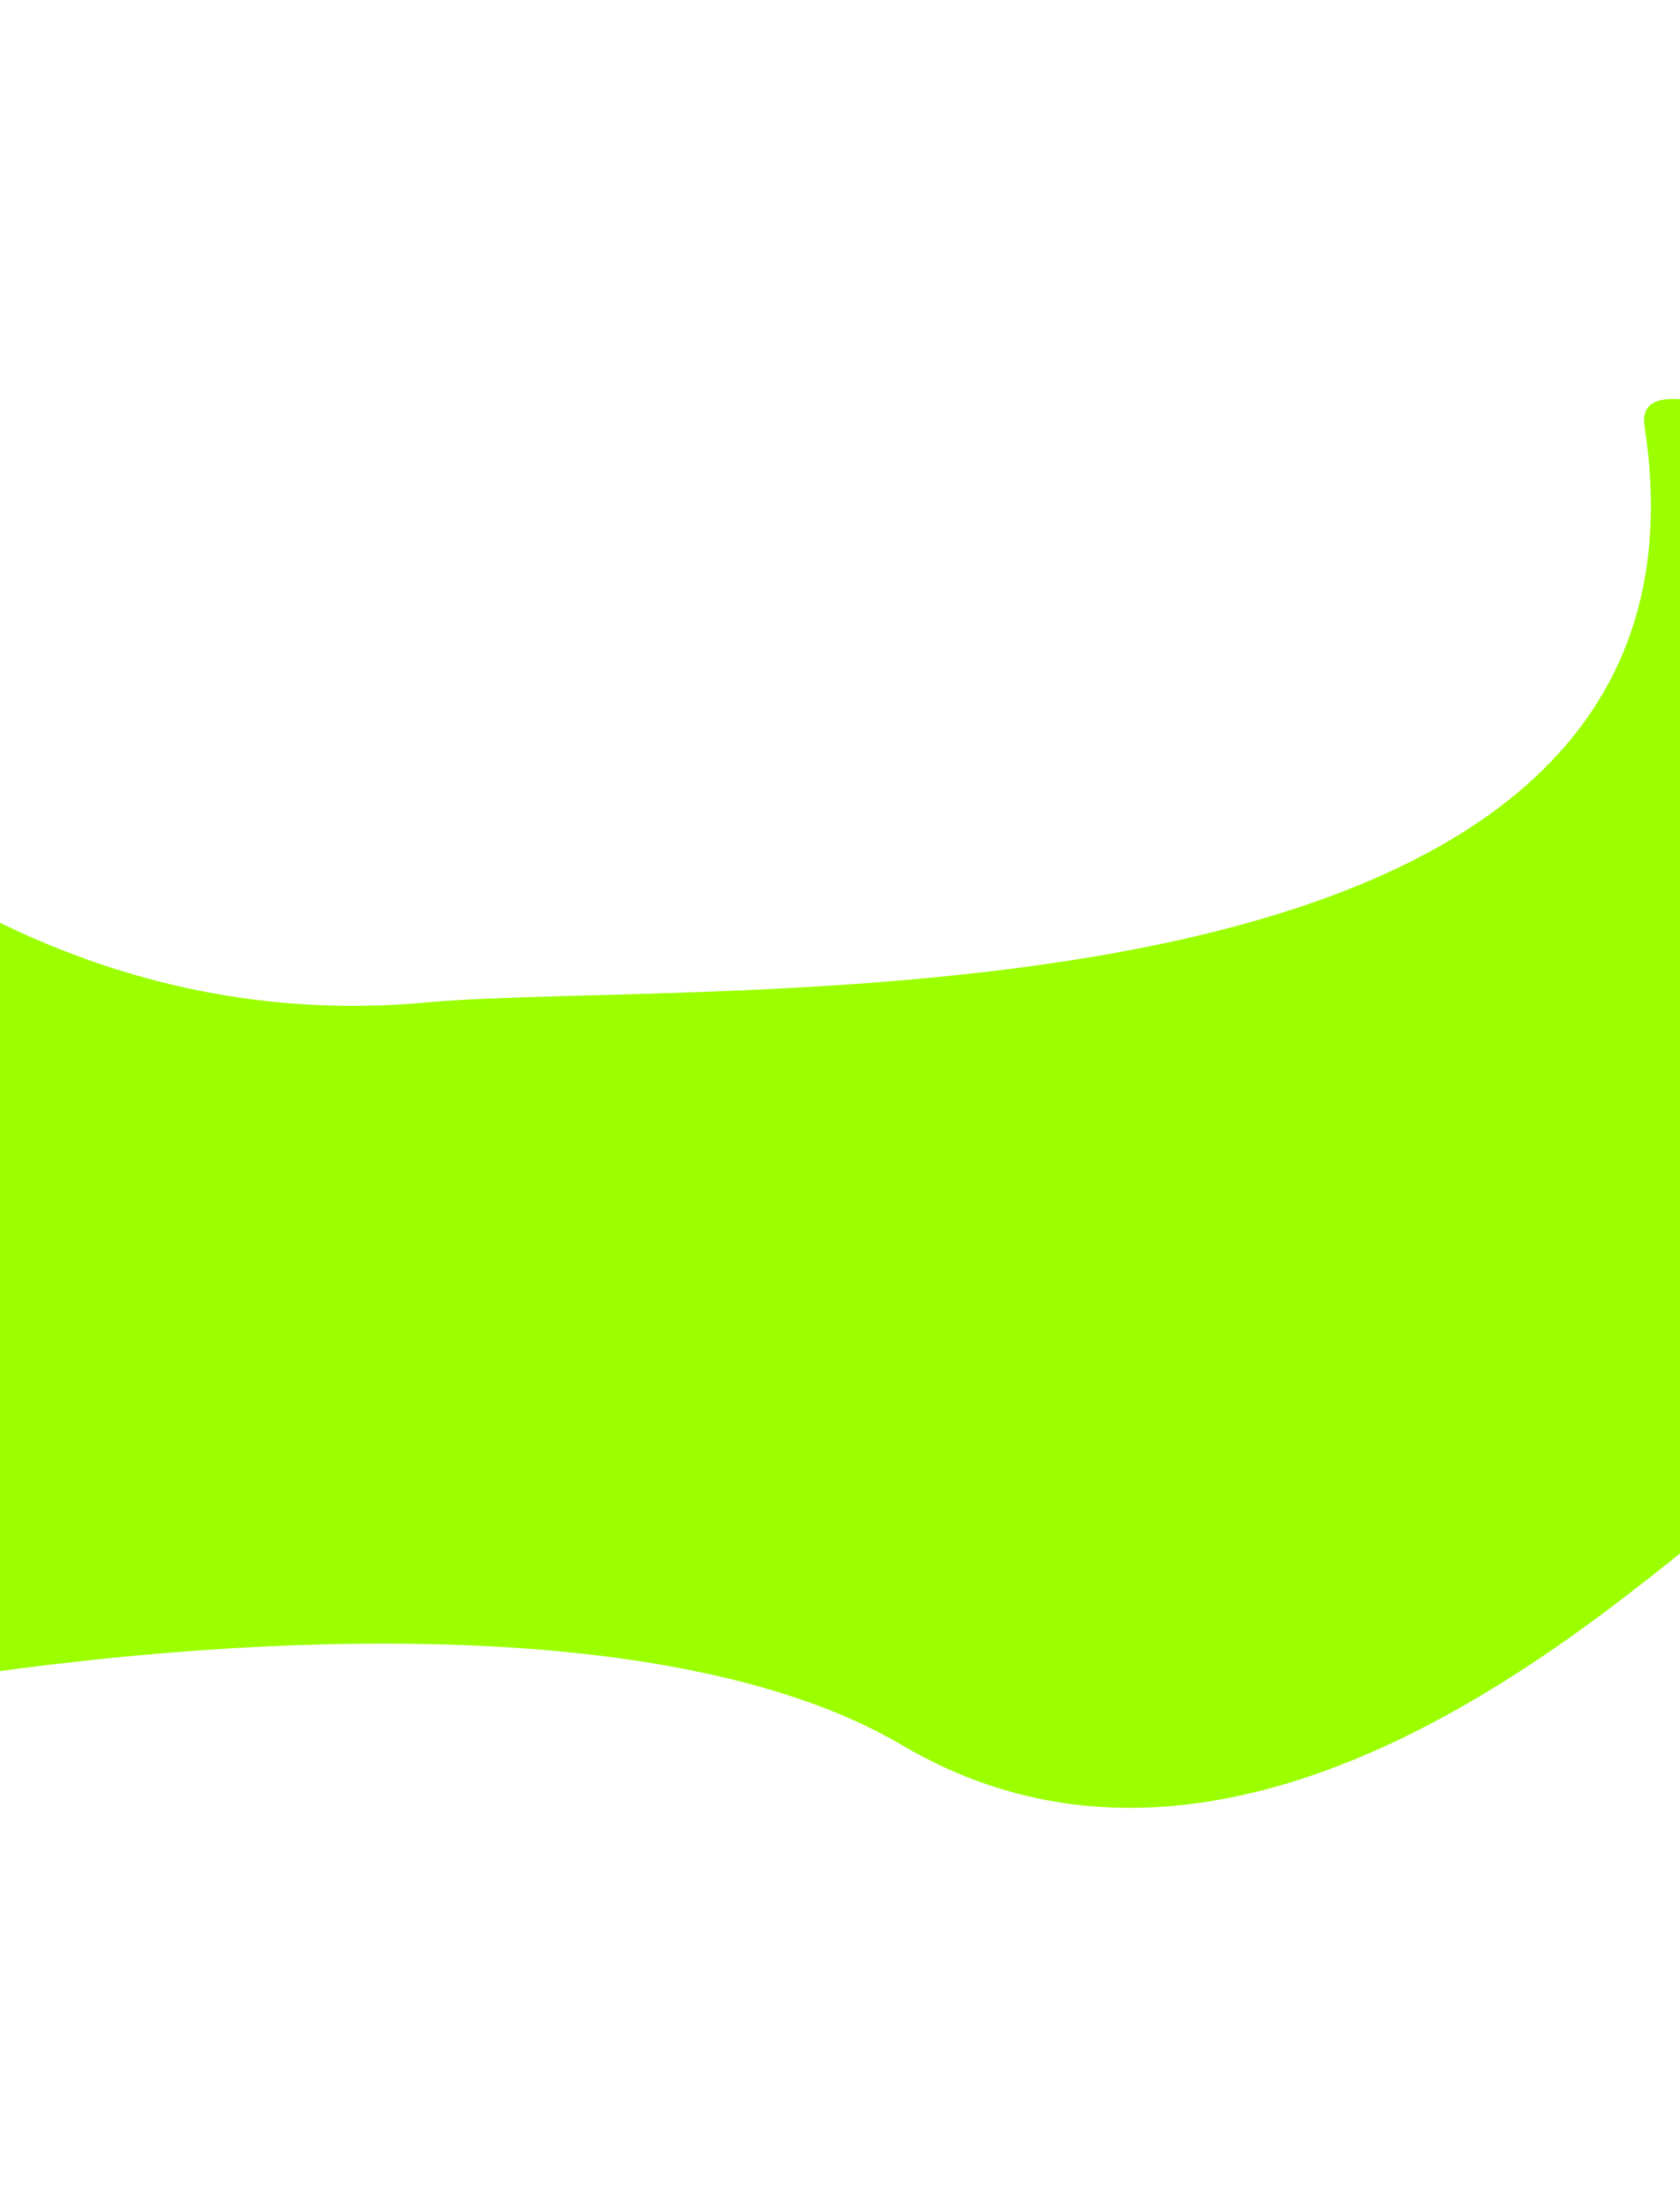 <svg width="1680" height="2208" viewBox="0 0 1680 2208" fill="none" xmlns="http://www.w3.org/2000/svg">
<g filter="url(#filter0_f_1002_1521)">
<path d="M1644.55 426.483C1630.75 336.928 1909.79 490.867 2080.9 537.955C2118.24 548.229 2154.79 562.939 2184.75 587.475L2248.9 640.014C2293.14 676.25 2321.48 729.92 2315.7 786.816C2271.69 1220.2 1796.28 1486.39 1753.04 1500.28C1695.34 1518.82 1283.15 1970.24 902.148 1745.34C660.944 1602.97 185.257 1634.27 -147.596 1694.41C-267.998 1716.17 -387.935 1636.09 -403.215 1514.7L-485.508 860.908C-504.74 739.056 -606.994 270.75 -485.508 463.565C-333.65 704.584 -20.73 1043.97 427.711 1002.45C702.866 976.979 1741.54 1055.7 1644.55 426.483Z" fill="#9BFF00"/>
</g>
<defs>
<filter id="filter0_f_1002_1521" x="-944.035" y="-1" width="3660.48" height="2209" filterUnits="userSpaceOnUse" color-interpolation-filters="sRGB">
<feFlood flood-opacity="0" result="BackgroundImageFix"/>
<feBlend mode="normal" in="SourceGraphic" in2="BackgroundImageFix" result="shape"/>
<feGaussianBlur stdDeviation="200" result="effect1_foregroundBlur_1002_1521"/>
</filter>
</defs>
</svg>
